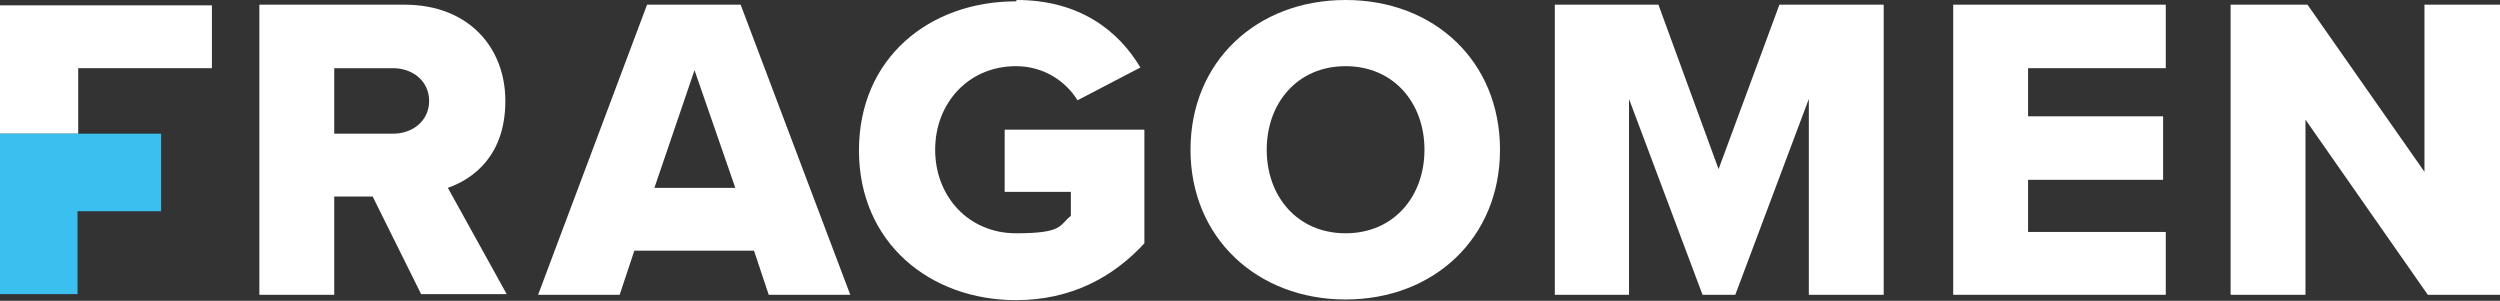 <?xml version="1.0" encoding="UTF-8"?>
<svg id="Layer_1" xmlns="http://www.w3.org/2000/svg" version="1.1" viewBox="0 0 374 45">
  <rect x="0" y="0" width="374" height="45" fill="#333333" stroke="none"/>
  <!-- Generator: Adobe Illustrator 29.1.0, SVG Export Plug-In . SVG Version: 2.1.0 Build 142)  -->
  <defs>
    <style>
      .st0 {
        fill: #3abfef;
      }

      .st1 {
        fill: #fff;
      }

      .st2 {
        display: none;
      }
    </style>
  </defs>
  <g id="background" class="st2">
    <rect x="-29.5" y="-34.7" width="432" height="108.5"/>
  </g>
  <g id="logo">
    <g>
      <g>
        <path class="st1" d="M55.7,29.4h-5.7v14.7h-11.2V.7h21.7c9.6,0,15.1,6.4,15.1,14.4s-4.6,11.6-8.6,13l8.8,15.9h-12.8l-7.3-14.7h0ZM58.8,10.2h-8.8v9.8h8.8c2.9,0,5.4-1.9,5.4-4.9s-2.5-4.9-5.4-4.9"/>
        <path class="st1" d="M112.9,37.5h-18l-2.2,6.6h-12.2L96.8.7h14l16.4,43.4h-12.2l-2.2-6.6h0ZM97.8,28.1h12.2l-6.1-17.6-6,17.6h0Z"/>
        <path class="st1" d="M152.1,0c9.5,0,15.3,4.7,18.5,10.1l-9.4,4.9c-1.8-2.9-5.1-5.1-9.2-5.1-7.1,0-12.1,5.5-12.1,12.5s5,12.5,12.1,12.5,6.4-1.2,8.2-2.6v-3.6h-9.9v-9.3h20.9v17c-4.7,5.1-11,8.5-19.2,8.5-12.9,0-23.5-8.6-23.5-22.4S139,.2,152,.2"/>
        <path class="st1" d="M201.3,0c13.3,0,23.1,9.2,23.1,22.4s-9.9,22.4-23.1,22.4-23.2-9.2-23.2-22.4S188,0,201.3,0M201.3,9.9c-7.2,0-11.8,5.5-11.8,12.5s4.6,12.5,11.8,12.5,11.8-5.5,11.8-12.5-4.6-12.5-11.8-12.5"/>
        <polygon class="st1" points="270.6 14.8 259.6 44.1 254.7 44.1 243.7 14.8 243.7 44.1 232.6 44.1 232.6 .7 248.1 .7 257.1 25.3 266.2 .7 281.8 .7 281.8 44.1 270.6 44.1 270.6 14.8"/>
        <polygon class="st1" points="292.2 .7 324 .7 324 10.2 303.4 10.2 303.4 17.4 323.6 17.4 323.6 26.9 303.4 26.9 303.4 34.7 324 34.7 324 44.1 292.2 44.1 292.2 .7"/>
        <polygon class="st1" points="344.9 17.9 344.9 44.1 333.7 44.1 333.7 .7 345.2 .7 362.7 25.7 362.7 .7 374 .7 374 44.1 363.2 44.1 344.9 17.9"/>
      </g>
      <g>
        <polygon class="st1" points="0 .8 0 20 11.7 20 11.7 10.2 31.7 10.2 31.7 .8 0 .8"/>
        <polygon class="st0" points="24.1 20 23.8 20 0 20 0 31.6 0 44 11.6 44 11.6 31.6 24.1 31.6 24.1 20"/>
      </g>
    </g>
  </g>
</svg>